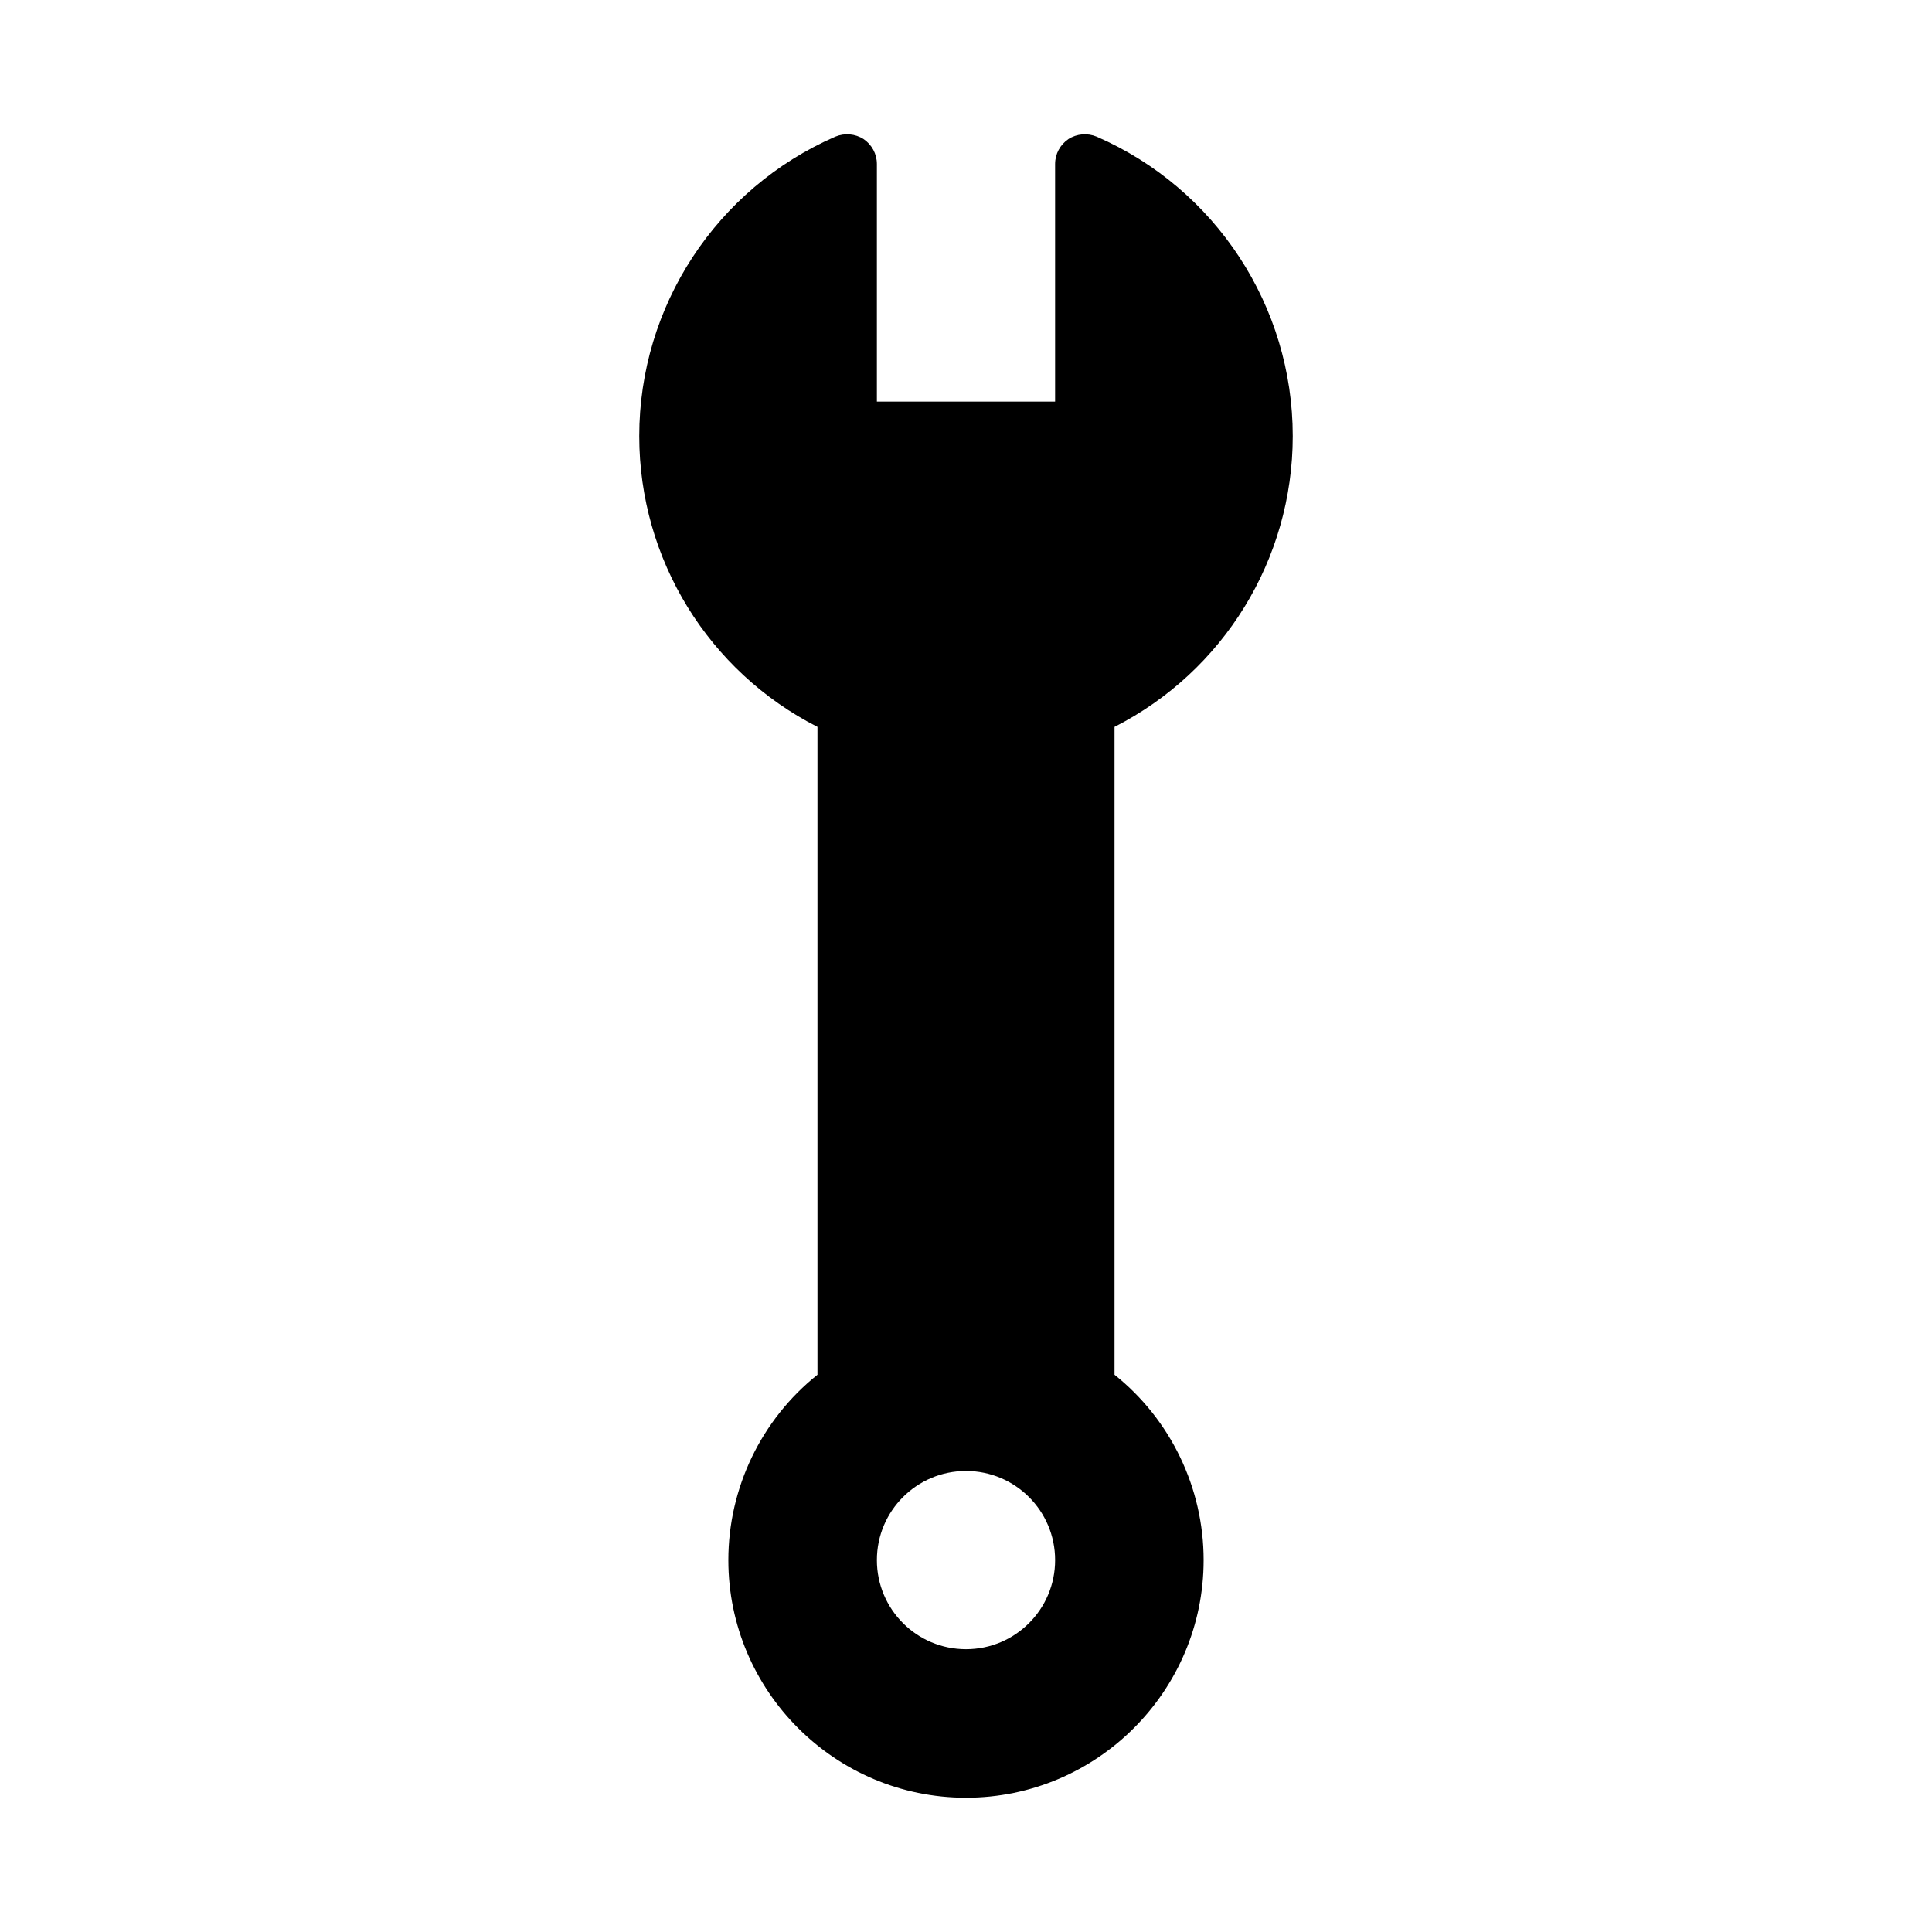 <?xml version="1.0" encoding="UTF-8"?>
<!-- Uploaded to: SVG Repo, www.svgrepo.com, Generator: SVG Repo Mixer Tools -->
<svg fill="#000000" width="800px" height="800px" version="1.1" viewBox="144 144 512 512" xmlns="http://www.w3.org/2000/svg">
 <path d="m439.36 508.32v-171.69c28.891-14.723 47.23-44.398 47.23-77.066 0-34.402-20.387-65.574-51.957-79.352-2.441-1.023-5.273-0.789-7.477 0.629-2.203 1.496-3.543 3.938-3.543 6.613v62.977h-47.23v-62.977c0-2.676-1.34-5.117-3.543-6.613-2.203-1.418-5.039-1.652-7.477-0.629-31.57 13.777-51.957 44.949-51.957 79.352 0 32.668 18.344 62.348 47.23 77.066v171.69c-14.879 11.887-23.617 29.992-23.617 49.121 0 34.715 28.262 62.977 62.977 62.977s62.977-28.262 62.977-62.977c0.004-19.129-8.734-37.234-23.613-49.121zm-62.977 49.121c0-13.047 10.566-23.617 23.617-23.617 13.047 0 23.617 10.566 23.617 23.617 0 13.047-10.566 23.617-23.617 23.617s-23.617-10.566-23.617-23.617z"/>
</svg>